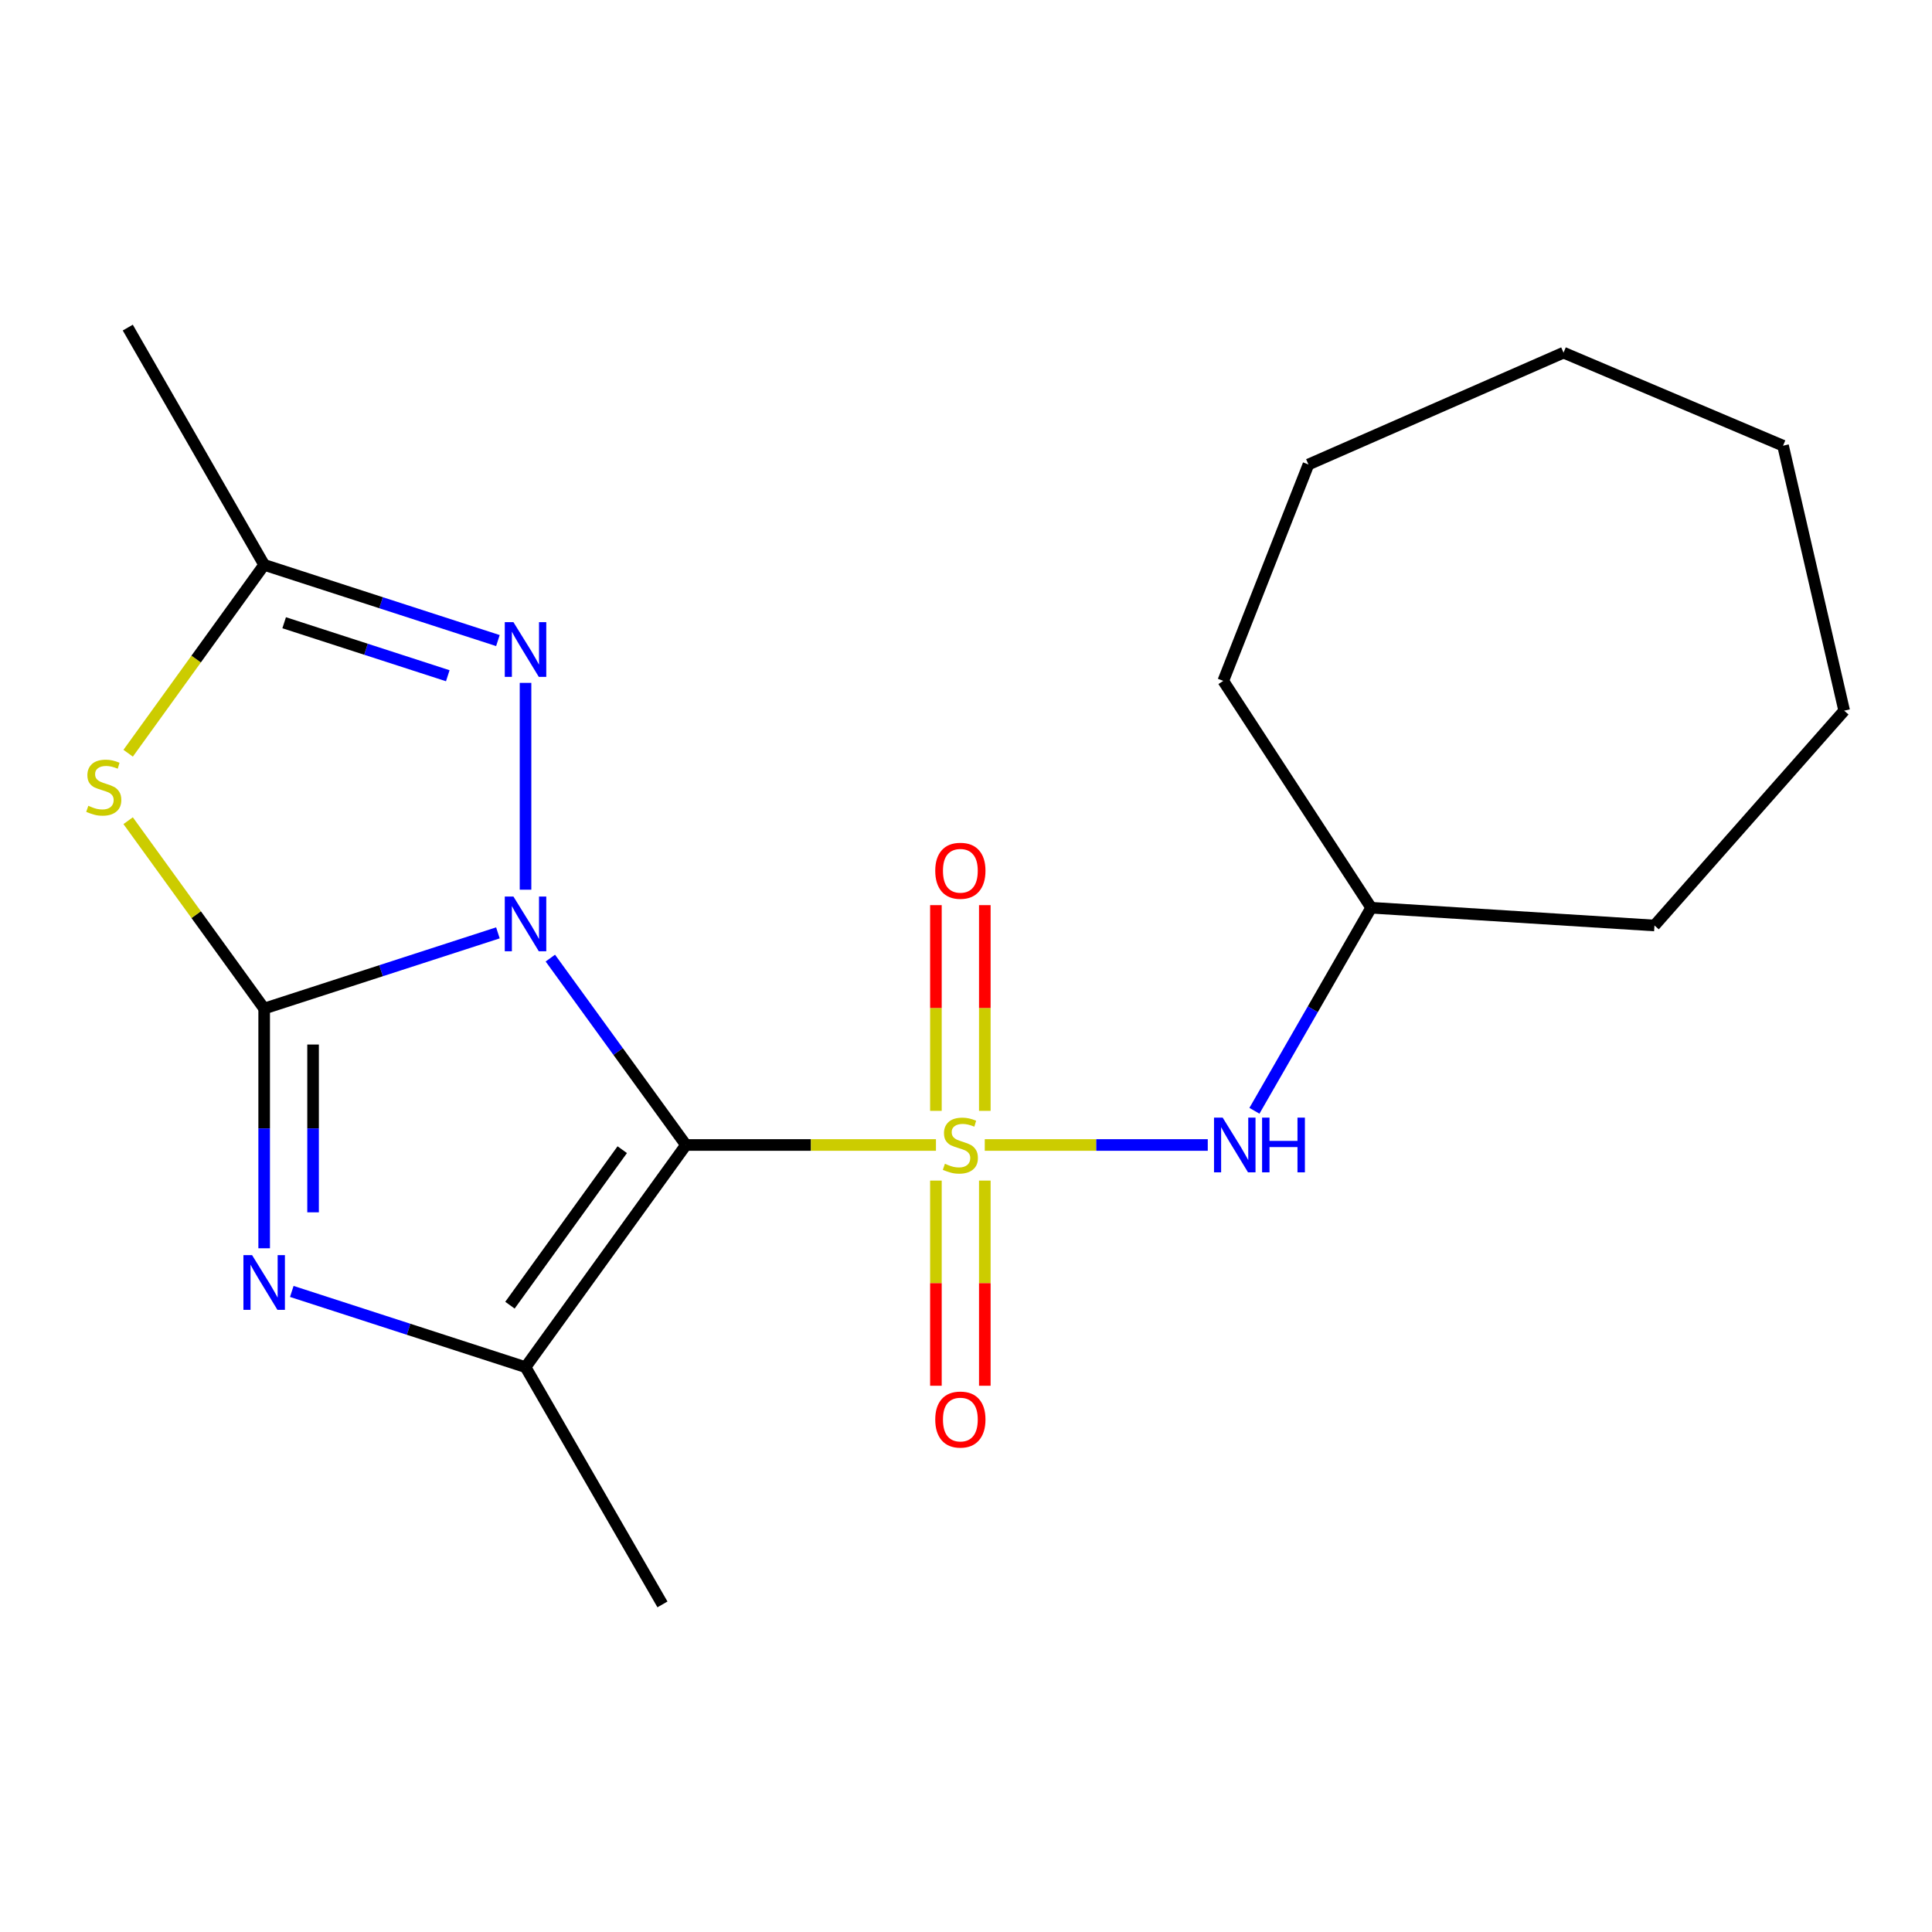 <?xml version='1.0' encoding='iso-8859-1'?>
<svg version='1.1' baseProfile='full'
              xmlns='http://www.w3.org/2000/svg'
                      xmlns:rdkit='http://www.rdkit.org/xml'
                      xmlns:xlink='http://www.w3.org/1999/xlink'
                  xml:space='preserve'
width='1000px' height='1000px' viewBox='0 0 1000 1000'>
<!-- END OF HEADER -->
<rect style='opacity:1.0;fill:#FFFFFF;stroke:none' width='1000' height='1000' x='0' y='0'> </rect>
<path class='bond-0' d='M 284.854,495.912 L 319.953,544.277' style='fill:none;fill-rule:evenodd;stroke:#0000FF;stroke-width:6px;stroke-linecap:butt;stroke-linejoin:miter;stroke-opacity:1' />
<path class='bond-0' d='M 319.953,544.277 L 355.051,592.643' style='fill:none;fill-rule:evenodd;stroke:#000000;stroke-width:6px;stroke-linecap:butt;stroke-linejoin:miter;stroke-opacity:1' />
<path class='bond-2' d='M 257.718,482.848 L 197.225,502.442' style='fill:none;fill-rule:evenodd;stroke:#0000FF;stroke-width:6px;stroke-linecap:butt;stroke-linejoin:miter;stroke-opacity:1' />
<path class='bond-2' d='M 197.225,502.442 L 136.733,522.036' style='fill:none;fill-rule:evenodd;stroke:#000000;stroke-width:6px;stroke-linecap:butt;stroke-linejoin:miter;stroke-opacity:1' />
<path class='bond-6' d='M 272.013,460.507 L 272.013,353.455' style='fill:none;fill-rule:evenodd;stroke:#0000FF;stroke-width:6px;stroke-linecap:butt;stroke-linejoin:miter;stroke-opacity:1' />
<path class='bond-1' d='M 355.051,592.643 L 419.751,592.643' style='fill:none;fill-rule:evenodd;stroke:#000000;stroke-width:6px;stroke-linecap:butt;stroke-linejoin:miter;stroke-opacity:1' />
<path class='bond-1' d='M 419.751,592.643 L 484.451,592.643' style='fill:none;fill-rule:evenodd;stroke:#CCCC00;stroke-width:6px;stroke-linecap:butt;stroke-linejoin:miter;stroke-opacity:1' />
<path class='bond-4' d='M 355.051,592.643 L 272.013,707.631' style='fill:none;fill-rule:evenodd;stroke:#000000;stroke-width:6px;stroke-linecap:butt;stroke-linejoin:miter;stroke-opacity:1' />
<path class='bond-4' d='M 322.075,595.072 L 263.948,675.564' style='fill:none;fill-rule:evenodd;stroke:#000000;stroke-width:6px;stroke-linecap:butt;stroke-linejoin:miter;stroke-opacity:1' />
<path class='bond-8' d='M 509.712,592.643 L 567.425,592.643' style='fill:none;fill-rule:evenodd;stroke:#CCCC00;stroke-width:6px;stroke-linecap:butt;stroke-linejoin:miter;stroke-opacity:1' />
<path class='bond-8' d='M 567.425,592.643 L 625.137,592.643' style='fill:none;fill-rule:evenodd;stroke:#0000FF;stroke-width:6px;stroke-linecap:butt;stroke-linejoin:miter;stroke-opacity:1' />
<path class='bond-9' d='M 484.426,611.074 L 484.426,664.169' style='fill:none;fill-rule:evenodd;stroke:#CCCC00;stroke-width:6px;stroke-linecap:butt;stroke-linejoin:miter;stroke-opacity:1' />
<path class='bond-9' d='M 484.426,664.169 L 484.426,717.263' style='fill:none;fill-rule:evenodd;stroke:#FF0000;stroke-width:6px;stroke-linecap:butt;stroke-linejoin:miter;stroke-opacity:1' />
<path class='bond-9' d='M 509.738,611.074 L 509.738,664.169' style='fill:none;fill-rule:evenodd;stroke:#CCCC00;stroke-width:6px;stroke-linecap:butt;stroke-linejoin:miter;stroke-opacity:1' />
<path class='bond-9' d='M 509.738,664.169 L 509.738,717.263' style='fill:none;fill-rule:evenodd;stroke:#FF0000;stroke-width:6px;stroke-linecap:butt;stroke-linejoin:miter;stroke-opacity:1' />
<path class='bond-10' d='M 509.738,574.973 L 509.738,521.734' style='fill:none;fill-rule:evenodd;stroke:#CCCC00;stroke-width:6px;stroke-linecap:butt;stroke-linejoin:miter;stroke-opacity:1' />
<path class='bond-10' d='M 509.738,521.734 L 509.738,468.496' style='fill:none;fill-rule:evenodd;stroke:#FF0000;stroke-width:6px;stroke-linecap:butt;stroke-linejoin:miter;stroke-opacity:1' />
<path class='bond-10' d='M 484.426,574.973 L 484.426,521.734' style='fill:none;fill-rule:evenodd;stroke:#CCCC00;stroke-width:6px;stroke-linecap:butt;stroke-linejoin:miter;stroke-opacity:1' />
<path class='bond-10' d='M 484.426,521.734 L 484.426,468.496' style='fill:none;fill-rule:evenodd;stroke:#FF0000;stroke-width:6px;stroke-linecap:butt;stroke-linejoin:miter;stroke-opacity:1' />
<path class='bond-3' d='M 136.733,522.036 L 136.733,584.072' style='fill:none;fill-rule:evenodd;stroke:#000000;stroke-width:6px;stroke-linecap:butt;stroke-linejoin:miter;stroke-opacity:1' />
<path class='bond-3' d='M 136.733,584.072 L 136.733,646.108' style='fill:none;fill-rule:evenodd;stroke:#0000FF;stroke-width:6px;stroke-linecap:butt;stroke-linejoin:miter;stroke-opacity:1' />
<path class='bond-3' d='M 162.045,540.647 L 162.045,584.072' style='fill:none;fill-rule:evenodd;stroke:#000000;stroke-width:6px;stroke-linecap:butt;stroke-linejoin:miter;stroke-opacity:1' />
<path class='bond-3' d='M 162.045,584.072 L 162.045,627.498' style='fill:none;fill-rule:evenodd;stroke:#0000FF;stroke-width:6px;stroke-linecap:butt;stroke-linejoin:miter;stroke-opacity:1' />
<path class='bond-5' d='M 136.733,522.036 L 101.53,473.412' style='fill:none;fill-rule:evenodd;stroke:#000000;stroke-width:6px;stroke-linecap:butt;stroke-linejoin:miter;stroke-opacity:1' />
<path class='bond-5' d='M 101.53,473.412 L 66.328,424.788' style='fill:none;fill-rule:evenodd;stroke:#CCCC00;stroke-width:6px;stroke-linecap:butt;stroke-linejoin:miter;stroke-opacity:1' />
<path class='bond-21' d='M 151.028,668.443 L 211.52,688.037' style='fill:none;fill-rule:evenodd;stroke:#0000FF;stroke-width:6px;stroke-linecap:butt;stroke-linejoin:miter;stroke-opacity:1' />
<path class='bond-21' d='M 211.52,688.037 L 272.013,707.631' style='fill:none;fill-rule:evenodd;stroke:#000000;stroke-width:6px;stroke-linecap:butt;stroke-linejoin:miter;stroke-opacity:1' />
<path class='bond-11' d='M 272.013,707.631 L 342.888,830.438' style='fill:none;fill-rule:evenodd;stroke:#000000;stroke-width:6px;stroke-linecap:butt;stroke-linejoin:miter;stroke-opacity:1' />
<path class='bond-20' d='M 66.334,389.87 L 101.533,341.12' style='fill:none;fill-rule:evenodd;stroke:#CCCC00;stroke-width:6px;stroke-linecap:butt;stroke-linejoin:miter;stroke-opacity:1' />
<path class='bond-20' d='M 101.533,341.12 L 136.733,292.369' style='fill:none;fill-rule:evenodd;stroke:#000000;stroke-width:6px;stroke-linecap:butt;stroke-linejoin:miter;stroke-opacity:1' />
<path class='bond-7' d='M 257.718,331.557 L 197.225,311.963' style='fill:none;fill-rule:evenodd;stroke:#0000FF;stroke-width:6px;stroke-linecap:butt;stroke-linejoin:miter;stroke-opacity:1' />
<path class='bond-7' d='M 197.225,311.963 L 136.733,292.369' style='fill:none;fill-rule:evenodd;stroke:#000000;stroke-width:6px;stroke-linecap:butt;stroke-linejoin:miter;stroke-opacity:1' />
<path class='bond-7' d='M 231.77,349.759 L 189.426,336.043' style='fill:none;fill-rule:evenodd;stroke:#0000FF;stroke-width:6px;stroke-linecap:butt;stroke-linejoin:miter;stroke-opacity:1' />
<path class='bond-7' d='M 189.426,336.043 L 147.081,322.328' style='fill:none;fill-rule:evenodd;stroke:#000000;stroke-width:6px;stroke-linecap:butt;stroke-linejoin:miter;stroke-opacity:1' />
<path class='bond-13' d='M 136.733,292.369 L 66.14,169.562' style='fill:none;fill-rule:evenodd;stroke:#000000;stroke-width:6px;stroke-linecap:butt;stroke-linejoin:miter;stroke-opacity:1' />
<path class='bond-12' d='M 649.289,574.942 L 679.504,522.389' style='fill:none;fill-rule:evenodd;stroke:#0000FF;stroke-width:6px;stroke-linecap:butt;stroke-linejoin:miter;stroke-opacity:1' />
<path class='bond-12' d='M 679.504,522.389 L 709.719,469.836' style='fill:none;fill-rule:evenodd;stroke:#000000;stroke-width:6px;stroke-linecap:butt;stroke-linejoin:miter;stroke-opacity:1' />
<path class='bond-14' d='M 709.719,469.836 L 856.348,479.033' style='fill:none;fill-rule:evenodd;stroke:#000000;stroke-width:6px;stroke-linecap:butt;stroke-linejoin:miter;stroke-opacity:1' />
<path class='bond-15' d='M 709.719,469.836 L 633.163,352.429' style='fill:none;fill-rule:evenodd;stroke:#000000;stroke-width:6px;stroke-linecap:butt;stroke-linejoin:miter;stroke-opacity:1' />
<path class='bond-16' d='M 856.348,479.033 L 954.545,367.842' style='fill:none;fill-rule:evenodd;stroke:#000000;stroke-width:6px;stroke-linecap:butt;stroke-linejoin:miter;stroke-opacity:1' />
<path class='bond-17' d='M 633.163,352.429 L 677.249,240.422' style='fill:none;fill-rule:evenodd;stroke:#000000;stroke-width:6px;stroke-linecap:butt;stroke-linejoin:miter;stroke-opacity:1' />
<path class='bond-18' d='M 954.545,367.842 L 922.905,230.691' style='fill:none;fill-rule:evenodd;stroke:#000000;stroke-width:6px;stroke-linecap:butt;stroke-linejoin:miter;stroke-opacity:1' />
<path class='bond-19' d='M 677.249,240.422 L 809.281,182.541' style='fill:none;fill-rule:evenodd;stroke:#000000;stroke-width:6px;stroke-linecap:butt;stroke-linejoin:miter;stroke-opacity:1' />
<path class='bond-22' d='M 922.905,230.691 L 809.281,182.541' style='fill:none;fill-rule:evenodd;stroke:#000000;stroke-width:6px;stroke-linecap:butt;stroke-linejoin:miter;stroke-opacity:1' />
<path  class='atom-0' d='M 265.753 464.057
L 275.033 479.057
Q 275.953 480.537, 277.433 483.217
Q 278.913 485.897, 278.993 486.057
L 278.993 464.057
L 282.753 464.057
L 282.753 492.377
L 278.873 492.377
L 268.913 475.977
Q 267.753 474.057, 266.513 471.857
Q 265.313 469.657, 264.953 468.977
L 264.953 492.377
L 261.273 492.377
L 261.273 464.057
L 265.753 464.057
' fill='#0000FF'/>
<path  class='atom-2' d='M 489.082 602.363
Q 489.402 602.483, 490.722 603.043
Q 492.042 603.603, 493.482 603.963
Q 494.962 604.283, 496.402 604.283
Q 499.082 604.283, 500.642 603.003
Q 502.202 601.683, 502.202 599.403
Q 502.202 597.843, 501.402 596.883
Q 500.642 595.923, 499.442 595.403
Q 498.242 594.883, 496.242 594.283
Q 493.722 593.523, 492.202 592.803
Q 490.722 592.083, 489.642 590.563
Q 488.602 589.043, 488.602 586.483
Q 488.602 582.923, 491.002 580.723
Q 493.442 578.523, 498.242 578.523
Q 501.522 578.523, 505.242 580.083
L 504.322 583.163
Q 500.922 581.763, 498.362 581.763
Q 495.602 581.763, 494.082 582.923
Q 492.562 584.043, 492.602 586.003
Q 492.602 587.523, 493.362 588.443
Q 494.162 589.363, 495.282 589.883
Q 496.442 590.403, 498.362 591.003
Q 500.922 591.803, 502.442 592.603
Q 503.962 593.403, 505.042 595.043
Q 506.162 596.643, 506.162 599.403
Q 506.162 603.323, 503.522 605.443
Q 500.922 607.523, 496.562 607.523
Q 494.042 607.523, 492.122 606.963
Q 490.242 606.443, 488.002 605.523
L 489.082 602.363
' fill='#CCCC00'/>
<path  class='atom-4' d='M 130.473 649.653
L 139.753 664.653
Q 140.673 666.133, 142.153 668.813
Q 143.633 671.493, 143.713 671.653
L 143.713 649.653
L 147.473 649.653
L 147.473 677.973
L 143.593 677.973
L 133.633 661.573
Q 132.473 659.653, 131.233 657.453
Q 130.033 655.253, 129.673 654.573
L 129.673 677.973
L 125.993 677.973
L 125.993 649.653
L 130.473 649.653
' fill='#0000FF'/>
<path  class='atom-6' d='M 45.708 417.077
Q 46.028 417.197, 47.348 417.757
Q 48.668 418.317, 50.108 418.677
Q 51.588 418.997, 53.028 418.997
Q 55.708 418.997, 57.268 417.717
Q 58.828 416.397, 58.828 414.117
Q 58.828 412.557, 58.028 411.597
Q 57.268 410.637, 56.068 410.117
Q 54.868 409.597, 52.868 408.997
Q 50.348 408.237, 48.828 407.517
Q 47.348 406.797, 46.268 405.277
Q 45.228 403.757, 45.228 401.197
Q 45.228 397.637, 47.628 395.437
Q 50.068 393.237, 54.868 393.237
Q 58.148 393.237, 61.868 394.797
L 60.948 397.877
Q 57.548 396.477, 54.988 396.477
Q 52.228 396.477, 50.708 397.637
Q 49.188 398.757, 49.228 400.717
Q 49.228 402.237, 49.988 403.157
Q 50.788 404.077, 51.908 404.597
Q 53.068 405.117, 54.988 405.717
Q 57.548 406.517, 59.068 407.317
Q 60.588 408.117, 61.668 409.757
Q 62.788 411.357, 62.788 414.117
Q 62.788 418.037, 60.148 420.157
Q 57.548 422.237, 53.188 422.237
Q 50.668 422.237, 48.748 421.677
Q 46.868 421.157, 44.628 420.237
L 45.708 417.077
' fill='#CCCC00'/>
<path  class='atom-7' d='M 265.753 322.027
L 275.033 337.027
Q 275.953 338.507, 277.433 341.187
Q 278.913 343.867, 278.993 344.027
L 278.993 322.027
L 282.753 322.027
L 282.753 350.347
L 278.873 350.347
L 268.913 333.947
Q 267.753 332.027, 266.513 329.827
Q 265.313 327.627, 264.953 326.947
L 264.953 350.347
L 261.273 350.347
L 261.273 322.027
L 265.753 322.027
' fill='#0000FF'/>
<path  class='atom-9' d='M 632.852 578.483
L 642.132 593.483
Q 643.052 594.963, 644.532 597.643
Q 646.012 600.323, 646.092 600.483
L 646.092 578.483
L 649.852 578.483
L 649.852 606.803
L 645.972 606.803
L 636.012 590.403
Q 634.852 588.483, 633.612 586.283
Q 632.412 584.083, 632.052 583.403
L 632.052 606.803
L 628.372 606.803
L 628.372 578.483
L 632.852 578.483
' fill='#0000FF'/>
<path  class='atom-9' d='M 653.252 578.483
L 657.092 578.483
L 657.092 590.523
L 671.572 590.523
L 671.572 578.483
L 675.412 578.483
L 675.412 606.803
L 671.572 606.803
L 671.572 593.723
L 657.092 593.723
L 657.092 606.803
L 653.252 606.803
L 653.252 578.483
' fill='#0000FF'/>
<path  class='atom-10' d='M 484.082 734.753
Q 484.082 727.953, 487.442 724.153
Q 490.802 720.353, 497.082 720.353
Q 503.362 720.353, 506.722 724.153
Q 510.082 727.953, 510.082 734.753
Q 510.082 741.633, 506.682 745.553
Q 503.282 749.433, 497.082 749.433
Q 490.842 749.433, 487.442 745.553
Q 484.082 741.673, 484.082 734.753
M 497.082 746.233
Q 501.402 746.233, 503.722 743.353
Q 506.082 740.433, 506.082 734.753
Q 506.082 729.193, 503.722 726.393
Q 501.402 723.553, 497.082 723.553
Q 492.762 723.553, 490.402 726.353
Q 488.082 729.153, 488.082 734.753
Q 488.082 740.473, 490.402 743.353
Q 492.762 746.233, 497.082 746.233
' fill='#FF0000'/>
<path  class='atom-11' d='M 484.082 450.707
Q 484.082 443.907, 487.442 440.107
Q 490.802 436.307, 497.082 436.307
Q 503.362 436.307, 506.722 440.107
Q 510.082 443.907, 510.082 450.707
Q 510.082 457.587, 506.682 461.507
Q 503.282 465.387, 497.082 465.387
Q 490.842 465.387, 487.442 461.507
Q 484.082 457.627, 484.082 450.707
M 497.082 462.187
Q 501.402 462.187, 503.722 459.307
Q 506.082 456.387, 506.082 450.707
Q 506.082 445.147, 503.722 442.347
Q 501.402 439.507, 497.082 439.507
Q 492.762 439.507, 490.402 442.307
Q 488.082 445.107, 488.082 450.707
Q 488.082 456.427, 490.402 459.307
Q 492.762 462.187, 497.082 462.187
' fill='#FF0000'/>
</svg>

